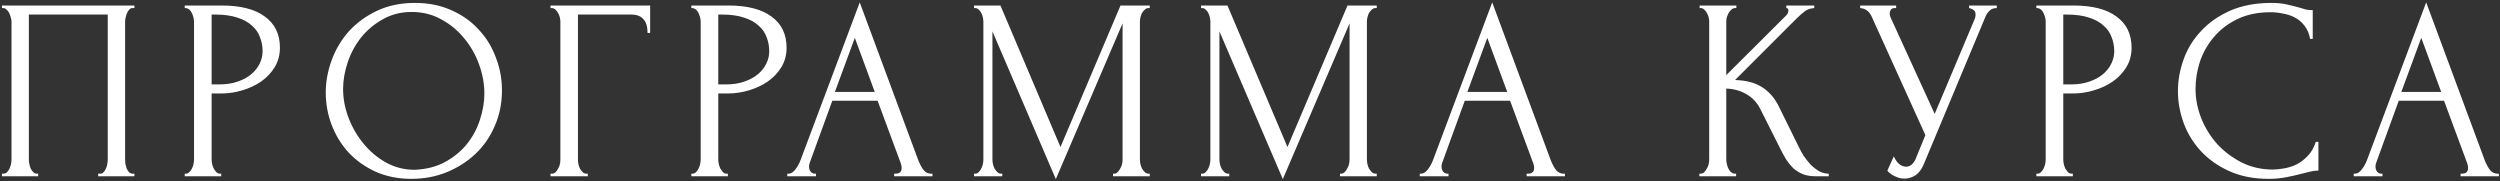 <?xml version="1.0" encoding="UTF-8"?> <svg xmlns="http://www.w3.org/2000/svg" width="773" height="56" viewBox="0 0 773 56" fill="none"><rect x="0" y="0" width="773" height="56" fill="#333333" stroke="none"/> <path d="M0.6 53.7H1C1.427 53.7 1.8 53.567 2.12 53.3C2.44 52.98 2.707 52.607 2.92 52.18C3.133 51.7 3.293 51.22 3.4 50.74C3.507 50.207 3.56 49.727 3.56 49.3V6.66C3.56 6.287 3.48 5.86 3.32 5.38C3.213 4.9 3.053 4.447 2.84 4.02C2.627 3.593 2.36 3.247 2.04 2.98C1.72 2.66 1.373 2.5 1 2.5H0.6V1.7H41.56V2.5H40.92C40.547 2.5 40.227 2.66 39.96 2.98C39.693 3.247 39.453 3.62 39.24 4.1C39.08 4.527 38.947 4.98 38.84 5.46C38.733 5.94 38.68 6.34 38.68 6.66V49.3C38.68 49.727 38.707 50.18 38.76 50.66C38.867 51.14 39 51.62 39.16 52.1C39.373 52.527 39.613 52.9 39.88 53.22C40.2 53.54 40.547 53.7 40.92 53.7H41.56V54.5H30.36V53.7H31.08C31.453 53.7 31.773 53.54 32.04 53.22C32.36 52.9 32.6 52.527 32.76 52.1C32.973 51.673 33.107 51.22 33.16 50.74C33.267 50.207 33.32 49.727 33.32 49.3V4.5H8.92V49.3C8.92 49.727 8.973 50.207 9.08 50.74C9.187 51.22 9.32 51.673 9.48 52.1C9.693 52.527 9.96 52.9 10.28 53.22C10.6 53.54 10.973 53.7 11.4 53.7H11.8V54.5H0.6V53.7ZM57.114 1.7H68.474C74.394 1.7 78.874 2.847 81.914 5.14C85.007 7.38 86.554 10.58 86.554 14.74C86.554 16.98 86.02 18.98 84.954 20.74C83.887 22.5 82.474 23.993 80.714 25.22C79.007 26.393 77.06 27.3 74.874 27.94C72.74 28.58 70.607 28.9 68.474 28.9H65.434V49.3C65.434 49.727 65.487 50.207 65.594 50.74C65.7 51.22 65.86 51.673 66.074 52.1C66.34 52.527 66.607 52.9 66.874 53.22C67.194 53.54 67.567 53.7 67.994 53.7H68.394V54.5H57.114V53.7H57.514C57.887 53.7 58.234 53.54 58.554 53.22C58.874 52.9 59.14 52.527 59.354 52.1C59.567 51.673 59.727 51.22 59.834 50.74C59.94 50.207 59.994 49.727 59.994 49.3V6.66C59.994 5.913 59.78 5.06 59.354 4.1C58.927 3.14 58.314 2.607 57.514 2.5H57.114V1.7ZM65.434 4.5V26.1H67.834C69.967 26.1 71.86 25.807 73.514 25.22C75.22 24.633 76.634 23.86 77.754 22.9C78.874 21.94 79.727 20.847 80.314 19.62C80.9 18.393 81.194 17.14 81.194 15.86C81.194 14.313 80.927 12.873 80.394 11.54C79.914 10.153 79.087 8.953 77.914 7.94C76.794 6.873 75.3 6.047 73.434 5.46C71.567 4.82 69.274 4.5 66.554 4.5H65.434ZM128.326 0.9C132.486 0.9 136.219 1.647 139.526 3.14C142.832 4.58 145.632 6.553 147.926 9.06C150.272 11.513 152.059 14.393 153.286 17.7C154.566 20.953 155.206 24.367 155.206 27.94C155.206 31.94 154.459 35.62 152.966 38.98C151.526 42.34 149.526 45.22 146.966 47.62C144.406 50.02 141.419 51.913 138.006 53.3C134.646 54.633 131.046 55.3 127.206 55.3C123.099 55.3 119.392 54.553 116.086 53.06C112.832 51.567 110.059 49.593 107.766 47.14C105.526 44.687 103.792 41.86 102.566 38.66C101.339 35.46 100.726 32.127 100.726 28.66C100.726 25.247 101.339 21.887 102.566 18.58C103.792 15.22 105.579 12.233 107.926 9.62C110.326 7.007 113.232 4.9 116.646 3.3C120.059 1.7 123.952 0.9 128.326 0.9ZM128.246 52.5C131.819 52.34 134.939 51.54 137.606 50.1C140.326 48.607 142.592 46.74 144.406 44.5C146.219 42.207 147.552 39.7 148.406 36.98C149.312 34.26 149.766 31.567 149.766 28.9C149.766 25.967 149.232 23.007 148.166 20.02C147.099 17.033 145.579 14.34 143.606 11.94C141.632 9.487 139.259 7.513 136.486 6.02C133.766 4.473 130.699 3.7 127.286 3.7C123.979 3.7 121.019 4.447 118.406 5.94C115.792 7.38 113.552 9.247 111.686 11.54C109.872 13.833 108.486 16.393 107.526 19.22C106.566 22.047 106.086 24.82 106.086 27.54C106.086 30.473 106.646 33.433 107.766 36.42C108.886 39.353 110.432 42.02 112.406 44.42C114.379 46.82 116.699 48.767 119.366 50.26C122.086 51.753 125.046 52.5 128.246 52.5ZM181.345 53.7H181.745V54.5H170.225V53.7H170.625C171.052 53.7 171.425 53.567 171.745 53.3C172.065 52.98 172.332 52.607 172.545 52.18C172.812 51.753 172.998 51.3 173.105 50.82C173.212 50.34 173.265 49.887 173.265 49.46V6.66C173.265 6.287 173.212 5.86 173.105 5.38C172.998 4.9 172.812 4.447 172.545 4.02C172.332 3.593 172.065 3.247 171.745 2.98C171.425 2.66 171.052 2.5 170.625 2.5H170.225V1.7H201.025V10.18H200.225C200.225 8.26 199.798 6.847 198.945 5.94C198.145 4.98 196.865 4.5 195.105 4.5H178.705V49.46C178.705 49.887 178.758 50.34 178.865 50.82C178.972 51.3 179.132 51.753 179.345 52.18C179.612 52.607 179.905 52.98 180.225 53.3C180.545 53.567 180.918 53.7 181.345 53.7ZM213.77 1.7H225.13C231.05 1.7 235.53 2.847 238.57 5.14C241.663 7.38 243.21 10.58 243.21 14.74C243.21 16.98 242.677 18.98 241.61 20.74C240.543 22.5 239.13 23.993 237.37 25.22C235.663 26.393 233.717 27.3 231.53 27.94C229.397 28.58 227.263 28.9 225.13 28.9H222.09V49.3C222.09 49.727 222.143 50.207 222.25 50.74C222.357 51.22 222.517 51.673 222.73 52.1C222.997 52.527 223.263 52.9 223.53 53.22C223.85 53.54 224.223 53.7 224.65 53.7H225.05V54.5H213.77V53.7H214.17C214.543 53.7 214.89 53.54 215.21 53.22C215.53 52.9 215.797 52.527 216.01 52.1C216.223 51.673 216.383 51.22 216.49 50.74C216.597 50.207 216.65 49.727 216.65 49.3V6.66C216.65 5.913 216.437 5.06 216.01 4.1C215.583 3.14 214.97 2.607 214.17 2.5H213.77V1.7ZM222.09 4.5V26.1H224.49C226.623 26.1 228.517 25.807 230.17 25.22C231.877 24.633 233.29 23.86 234.41 22.9C235.53 21.94 236.383 20.847 236.97 19.62C237.557 18.393 237.85 17.14 237.85 15.86C237.85 14.313 237.583 12.873 237.05 11.54C236.57 10.153 235.743 8.953 234.57 7.94C233.45 6.873 231.957 6.047 230.09 5.46C228.223 4.82 225.93 4.5 223.21 4.5H222.09ZM276.473 53.7H276.873C278.153 53.7 278.793 53.113 278.793 51.94C278.793 51.513 278.713 51.06 278.553 50.58L271.353 31.14H257.353L250.393 50.26C250.233 50.687 250.153 51.087 250.153 51.46C250.153 52.153 250.339 52.713 250.713 53.14C251.086 53.513 251.486 53.7 251.913 53.7H252.312V54.5H243.433V53.7H243.833C244.526 53.7 245.193 53.3 245.833 52.5C246.526 51.647 247.086 50.66 247.513 49.54L265.832 0.74L283.753 49.06C284.126 50.127 284.633 51.167 285.273 52.18C285.966 53.193 286.846 53.7 287.913 53.7H288.313V54.5H276.473V53.7ZM258.153 28.42H270.473L264.313 11.7L258.153 28.42ZM344.14 53.7H344.54C344.913 53.7 345.26 53.54 345.58 53.22C345.9 52.9 346.167 52.527 346.38 52.1C346.647 51.673 346.833 51.22 346.94 50.74C347.047 50.207 347.1 49.727 347.1 49.3V7.22L326.46 55.38L306.86 9.7V49.3C306.86 49.727 306.913 50.207 307.02 50.74C307.127 51.22 307.287 51.673 307.5 52.1C307.767 52.527 308.06 52.9 308.38 53.22C308.7 53.54 309.073 53.7 309.5 53.7H309.9V54.5H301.18V53.7H301.58C301.953 53.7 302.3 53.54 302.62 53.22C302.94 52.9 303.207 52.527 303.42 52.1C303.633 51.673 303.793 51.22 303.9 50.74C304.007 50.207 304.06 49.727 304.06 49.3V6.66C304.06 6.287 304.007 5.86 303.9 5.38C303.793 4.9 303.633 4.447 303.42 4.02C303.207 3.593 302.94 3.247 302.62 2.98C302.3 2.66 301.953 2.5 301.58 2.5H301.18V1.7H309.34L327.9 45.46L346.46 1.7H355.5V2.5H355.1C354.673 2.5 354.3 2.66 353.98 2.98C353.66 3.247 353.367 3.593 353.1 4.02C352.887 4.447 352.727 4.9 352.62 5.38C352.513 5.86 352.46 6.287 352.46 6.66V49.3C352.46 49.727 352.513 50.207 352.62 50.74C352.727 51.22 352.887 51.673 353.1 52.1C353.367 52.527 353.66 52.9 353.98 53.22C354.3 53.54 354.673 53.7 355.1 53.7H355.5V54.5H344.14V53.7ZM414.328 53.7H414.727C415.101 53.7 415.448 53.54 415.768 53.22C416.088 52.9 416.354 52.527 416.568 52.1C416.834 51.673 417.021 51.22 417.128 50.74C417.234 50.207 417.288 49.727 417.288 49.3V7.22L396.648 55.38L377.048 9.7V49.3C377.048 49.727 377.101 50.207 377.208 50.74C377.314 51.22 377.474 51.673 377.688 52.1C377.954 52.527 378.248 52.9 378.568 53.22C378.888 53.54 379.261 53.7 379.688 53.7H380.088V54.5H371.368V53.7H371.768C372.141 53.7 372.488 53.54 372.808 53.22C373.128 52.9 373.394 52.527 373.608 52.1C373.821 51.673 373.981 51.22 374.088 50.74C374.194 50.207 374.248 49.727 374.248 49.3V6.66C374.248 6.287 374.194 5.86 374.088 5.38C373.981 4.9 373.821 4.447 373.608 4.02C373.394 3.593 373.128 3.247 372.808 2.98C372.488 2.66 372.141 2.5 371.768 2.5H371.368V1.7H379.528L398.088 45.46L416.648 1.7H425.688V2.5H425.288C424.861 2.5 424.488 2.66 424.168 2.98C423.848 3.247 423.554 3.593 423.288 4.02C423.074 4.447 422.914 4.9 422.808 5.38C422.701 5.86 422.648 6.287 422.648 6.66V49.3C422.648 49.727 422.701 50.207 422.808 50.74C422.914 51.22 423.074 51.673 423.288 52.1C423.554 52.527 423.848 52.9 424.168 53.22C424.488 53.54 424.861 53.7 425.288 53.7H425.688V54.5H414.328V53.7ZM472.035 53.7H472.435C473.715 53.7 474.355 53.113 474.355 51.94C474.355 51.513 474.275 51.06 474.115 50.58L466.915 31.14H452.915L445.955 50.26C445.795 50.687 445.715 51.087 445.715 51.46C445.715 52.153 445.902 52.713 446.275 53.14C446.648 53.513 447.048 53.7 447.475 53.7H447.875V54.5H438.995V53.7H439.395C440.088 53.7 440.755 53.3 441.395 52.5C442.088 51.647 442.648 50.66 443.075 49.54L461.395 0.74L479.315 49.06C479.688 50.127 480.195 51.167 480.835 52.18C481.528 53.193 482.408 53.7 483.475 53.7H483.875V54.5H472.035V53.7ZM453.715 28.42H466.035L459.875 11.7L453.715 28.42ZM525.444 53.7H525.844C526.27 53.7 526.644 53.54 526.964 53.22C527.284 52.9 527.55 52.527 527.764 52.1C528.03 51.673 528.217 51.22 528.324 50.74C528.43 50.207 528.484 49.727 528.484 49.3V6.66C528.484 6.287 528.43 5.86 528.324 5.38C528.217 4.9 528.03 4.447 527.764 4.02C527.55 3.593 527.284 3.247 526.964 2.98C526.644 2.66 526.297 2.5 525.924 2.5H525.524V1.7H536.884V2.5H536.484C536.057 2.5 535.684 2.66 535.364 2.98C535.044 3.247 534.75 3.593 534.484 4.02C534.27 4.447 534.084 4.9 533.924 5.38C533.817 5.86 533.764 6.287 533.764 6.66V23.22L552.324 4.74C552.75 4.313 552.964 3.807 552.964 3.22C552.964 2.74 552.75 2.5 552.324 2.5V1.7H560.964V2.5C559.897 2.553 558.937 2.873 558.084 3.46C557.284 4.047 556.404 4.82 555.444 5.78L536.484 24.74C539.95 24.847 542.75 25.593 544.884 26.98C547.017 28.367 548.697 30.287 549.924 32.74L556.244 45.54C556.617 46.34 557.097 47.22 557.684 48.18C558.324 49.087 559.017 49.967 559.764 50.82C560.564 51.62 561.444 52.313 562.404 52.9C563.364 53.433 564.377 53.7 565.444 53.7V54.5H561.444C559.897 54.5 558.564 54.287 557.444 53.86C556.324 53.38 555.337 52.767 554.484 52.02C553.684 51.22 552.964 50.34 552.324 49.38C551.737 48.42 551.204 47.46 550.724 46.5L544.244 33.62C543.23 31.647 541.817 30.153 540.004 29.14C538.244 28.073 536.164 27.487 533.764 27.38V49.3C533.764 49.727 533.817 50.18 533.924 50.66C534.03 51.14 534.19 51.62 534.404 52.1C534.617 52.527 534.884 52.9 535.204 53.22C535.524 53.487 535.87 53.647 536.244 53.7H536.804V54.5H525.444V53.7ZM575.169 1.7H586.289V2.5H585.809C585.223 2.5 584.823 2.687 584.609 3.06C584.396 3.38 584.289 3.727 584.289 4.1C584.289 4.367 584.316 4.607 584.369 4.82C584.423 5.033 584.476 5.193 584.529 5.3L598.209 35.22L610.449 6.18C610.503 6.073 610.583 5.86 610.689 5.54C610.796 5.167 610.849 4.82 610.849 4.5C610.849 3.753 610.583 3.247 610.049 2.98C609.516 2.66 609.116 2.5 608.849 2.5V1.7H617.409V2.5C616.449 2.5 615.703 2.767 615.169 3.3C614.689 3.78 614.316 4.287 614.049 4.82L594.849 50.74C594.209 52.287 593.356 53.433 592.289 54.18C591.223 54.873 590.076 55.22 588.849 55.22C588.049 55.22 587.329 55.087 586.689 54.82C586.049 54.607 585.489 54.34 585.009 54.02C584.529 53.7 584.156 53.407 583.889 53.14C583.676 52.873 583.569 52.74 583.569 52.74L585.569 48.34C585.996 49.353 586.556 50.153 587.249 50.74C587.943 51.273 588.663 51.54 589.409 51.54C589.889 51.54 590.369 51.38 590.849 51.06C591.383 50.687 591.836 50.127 592.209 49.38L595.329 41.78L578.689 5.06C577.943 3.46 576.769 2.607 575.169 2.5V1.7ZM629.645 1.7H641.005C646.925 1.7 651.405 2.847 654.445 5.14C657.538 7.38 659.085 10.58 659.085 14.74C659.085 16.98 658.552 18.98 657.485 20.74C656.418 22.5 655.005 23.993 653.245 25.22C651.538 26.393 649.592 27.3 647.405 27.94C645.272 28.58 643.138 28.9 641.005 28.9H637.965V49.3C637.965 49.727 638.018 50.207 638.125 50.74C638.232 51.22 638.392 51.673 638.605 52.1C638.872 52.527 639.138 52.9 639.405 53.22C639.725 53.54 640.098 53.7 640.525 53.7H640.925V54.5H629.645V53.7H630.045C630.418 53.7 630.765 53.54 631.085 53.22C631.405 52.9 631.672 52.527 631.885 52.1C632.098 51.673 632.258 51.22 632.365 50.74C632.472 50.207 632.525 49.727 632.525 49.3V6.66C632.525 5.913 632.312 5.06 631.885 4.1C631.458 3.14 630.845 2.607 630.045 2.5H629.645V1.7ZM637.965 4.5V26.1H640.365C642.498 26.1 644.392 25.807 646.045 25.22C647.752 24.633 649.165 23.86 650.285 22.9C651.405 21.94 652.258 20.847 652.845 19.62C653.432 18.393 653.725 17.14 653.725 15.86C653.725 14.313 653.458 12.873 652.925 11.54C652.445 10.153 651.618 8.953 650.445 7.94C649.325 6.873 647.832 6.047 645.965 5.46C644.098 4.82 641.805 4.5 639.085 4.5H637.965ZM702.057 3.78C698.11 3.78 694.67 4.5 691.737 5.94C688.857 7.327 686.457 9.167 684.537 11.46C682.617 13.7 681.177 16.233 680.217 19.06C679.31 21.887 678.857 24.687 678.857 27.46C678.857 30.607 679.47 33.7 680.697 36.74C681.924 39.727 683.604 42.393 685.737 44.74C687.924 47.033 690.457 48.9 693.337 50.34C696.217 51.727 699.337 52.42 702.697 52.42C703.657 52.42 704.777 52.313 706.057 52.1C707.39 51.887 708.697 51.487 709.977 50.9C711.257 50.26 712.43 49.38 713.497 48.26C714.617 47.14 715.47 45.673 716.057 43.86H716.857V52.74C716.057 52.74 715.204 52.847 714.297 53.06C713.444 53.273 712.484 53.513 711.417 53.78C710.03 54.153 708.484 54.5 706.777 54.82C705.124 55.14 703.364 55.3 701.497 55.3C696.857 55.3 692.777 54.5 689.257 52.9C685.737 51.3 682.804 49.22 680.457 46.66C678.11 44.1 676.35 41.22 675.177 38.02C674.004 34.767 673.417 31.487 673.417 28.18C673.417 24.873 674.004 21.593 675.177 18.34C676.35 15.087 678.137 12.18 680.537 9.62C682.937 7.007 685.95 4.9 689.577 3.3C693.204 1.7 697.47 0.9 702.377 0.9C704.137 0.9 705.71 1.06 707.097 1.38C708.537 1.7 709.817 2.02 710.937 2.34C711.737 2.607 712.457 2.82 713.097 2.98C713.79 3.087 714.457 3.14 715.097 3.14V12.02H714.297C713.977 10.367 713.39 9.007 712.537 7.94C711.684 6.82 710.67 5.967 709.497 5.38C708.377 4.793 707.15 4.393 705.817 4.18C704.537 3.913 703.284 3.78 702.057 3.78ZM760.816 53.7H761.216C762.496 53.7 763.136 53.113 763.136 51.94C763.136 51.513 763.056 51.06 762.896 50.58L755.696 31.14H741.696L734.736 50.26C734.576 50.687 734.496 51.087 734.496 51.46C734.496 52.153 734.683 52.713 735.056 53.14C735.43 53.513 735.83 53.7 736.256 53.7H736.656V54.5H727.776V53.7H728.176C728.87 53.7 729.536 53.3 730.176 52.5C730.87 51.647 731.43 50.66 731.856 49.54L750.176 0.74L768.096 49.06C768.47 50.127 768.976 51.167 769.616 52.18C770.31 53.193 771.19 53.7 772.256 53.7H772.656V54.5H760.816V53.7ZM742.496 28.42H754.816L748.656 11.7L742.496 28.42Z" fill="white"></path> </svg> 